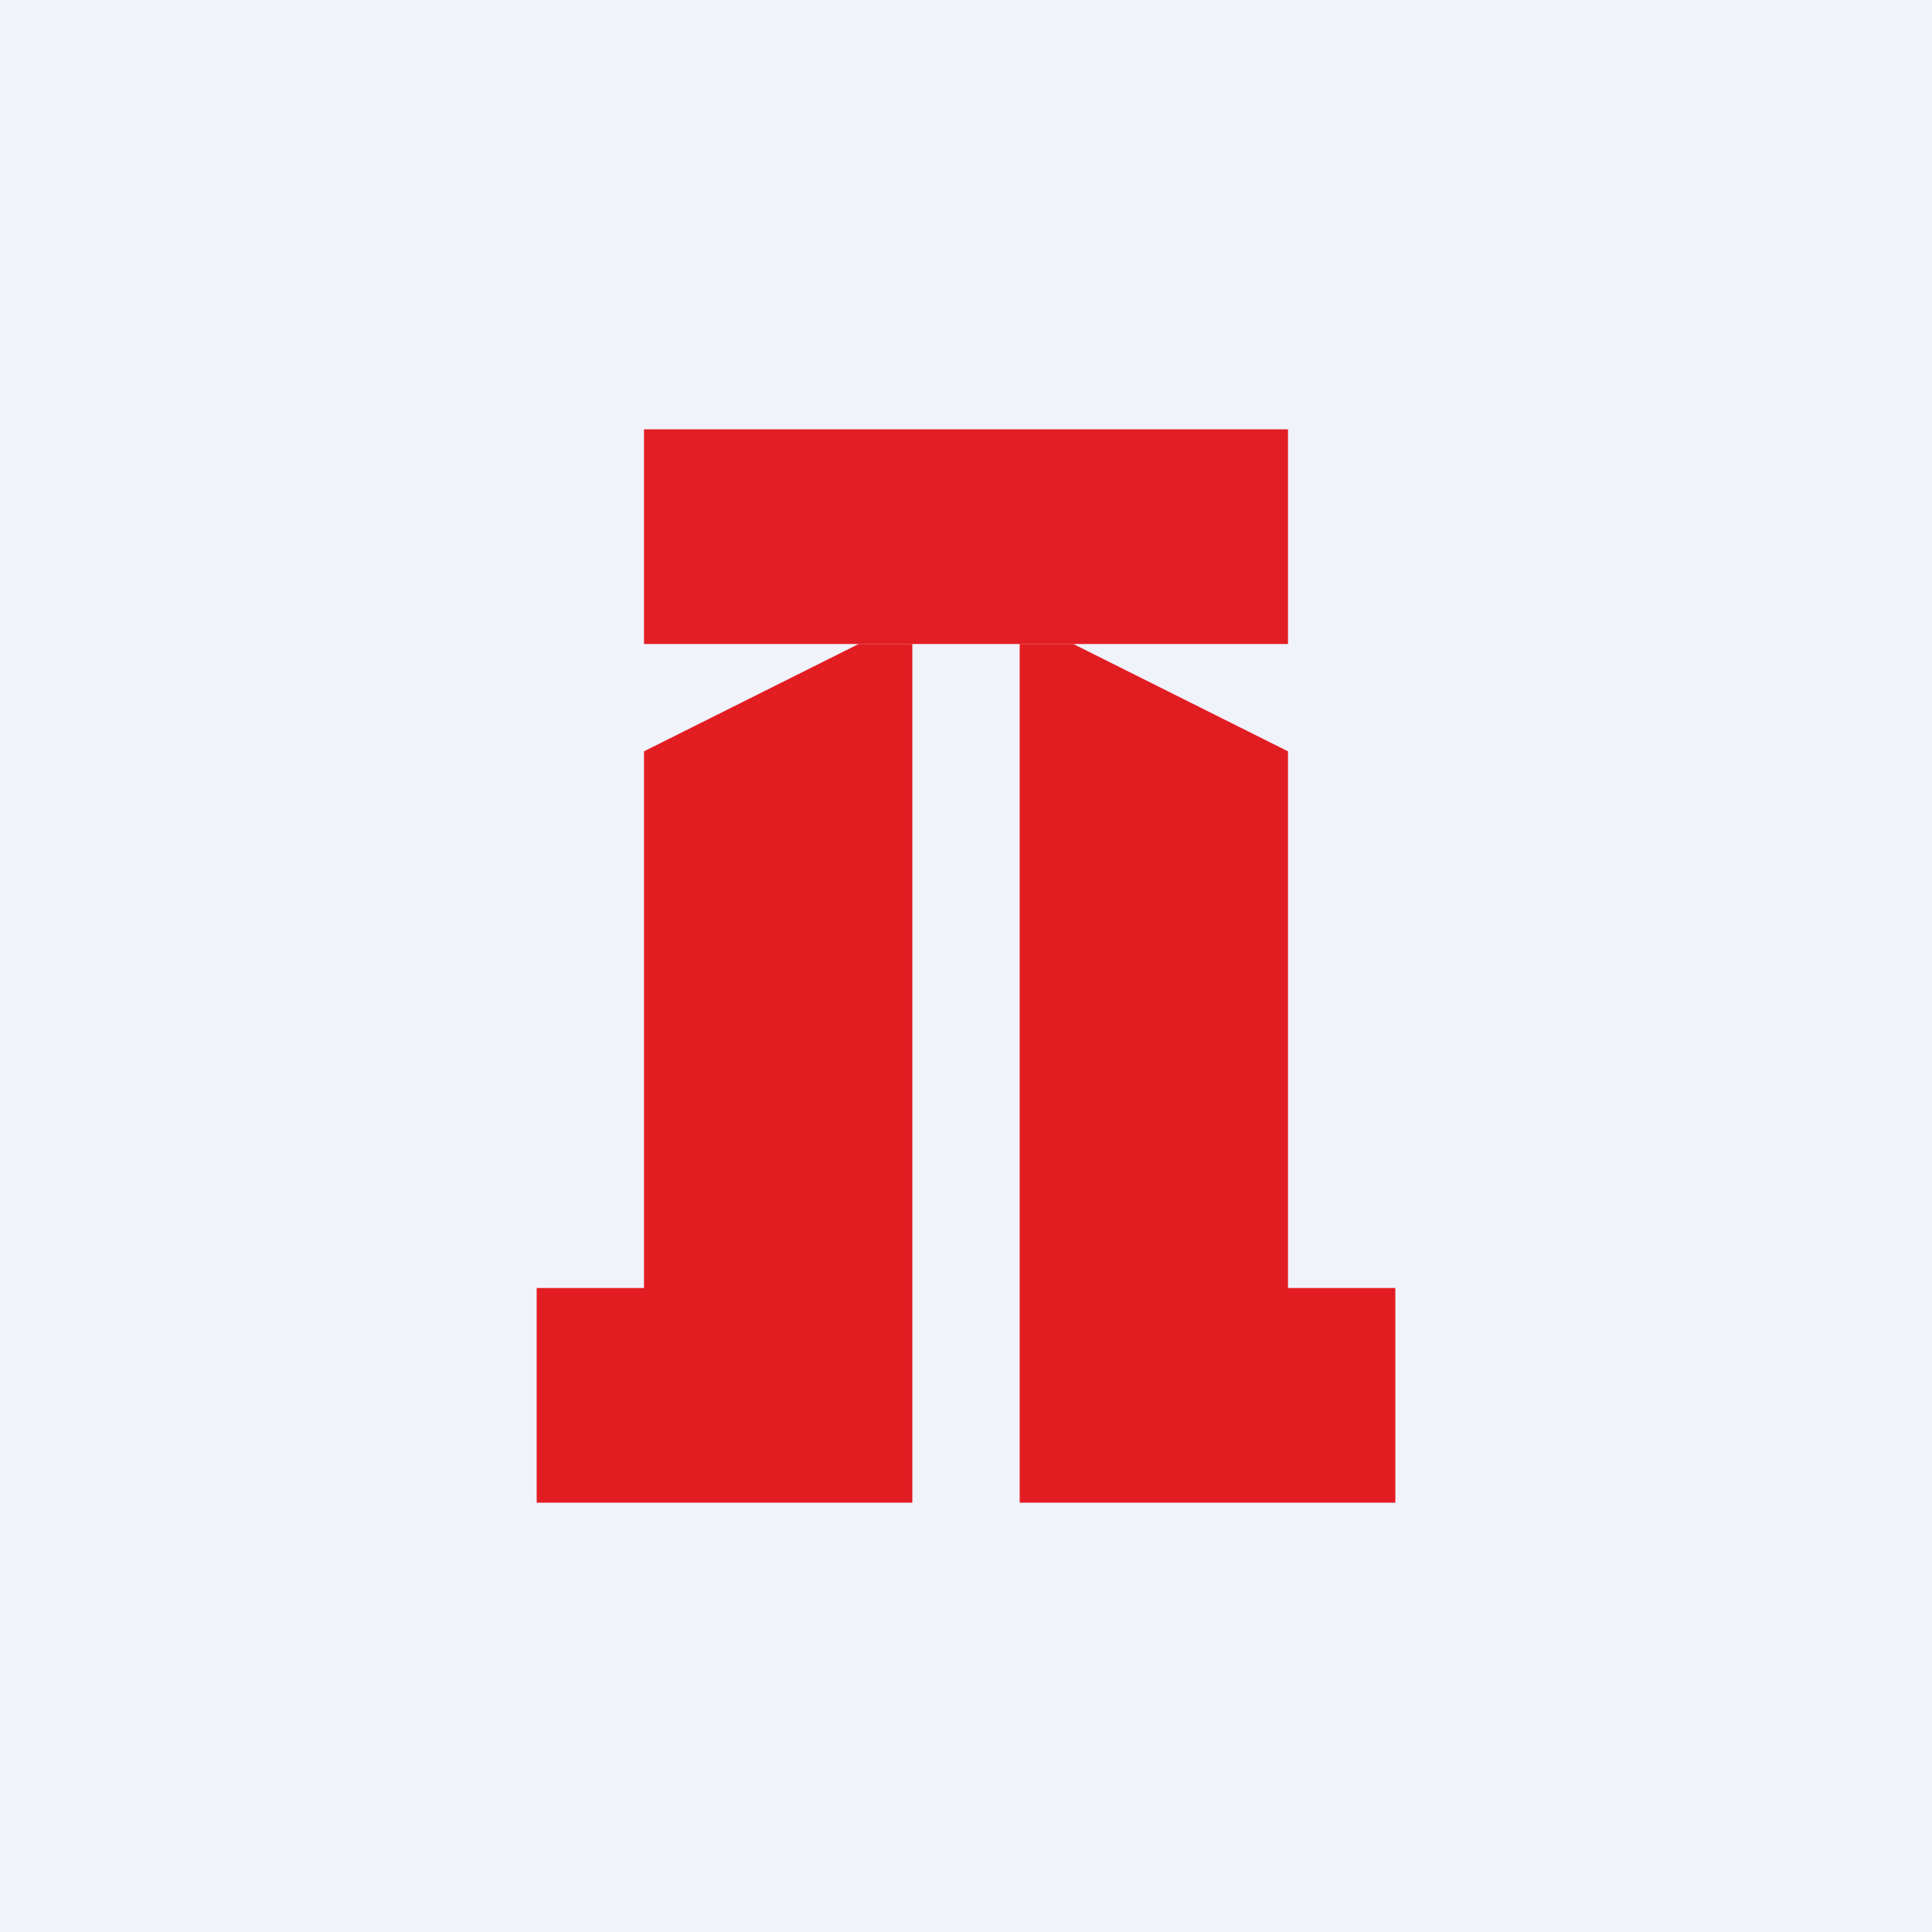 <!-- by TradingView --><svg width="18" height="18" viewBox="0 0 18 18" xmlns="http://www.w3.org/2000/svg"><path fill="#F0F3FA" d="M0 0h18v18H0z"/><path fill="#E21D23" d="M6 4h6v2H6z"/><path d="M8.5 14V6H8L6 7v5H5v2h3.5ZM9.5 14V6h.5l2 1v5h1v2H9.5Z" fill="#E21D22"/></svg>